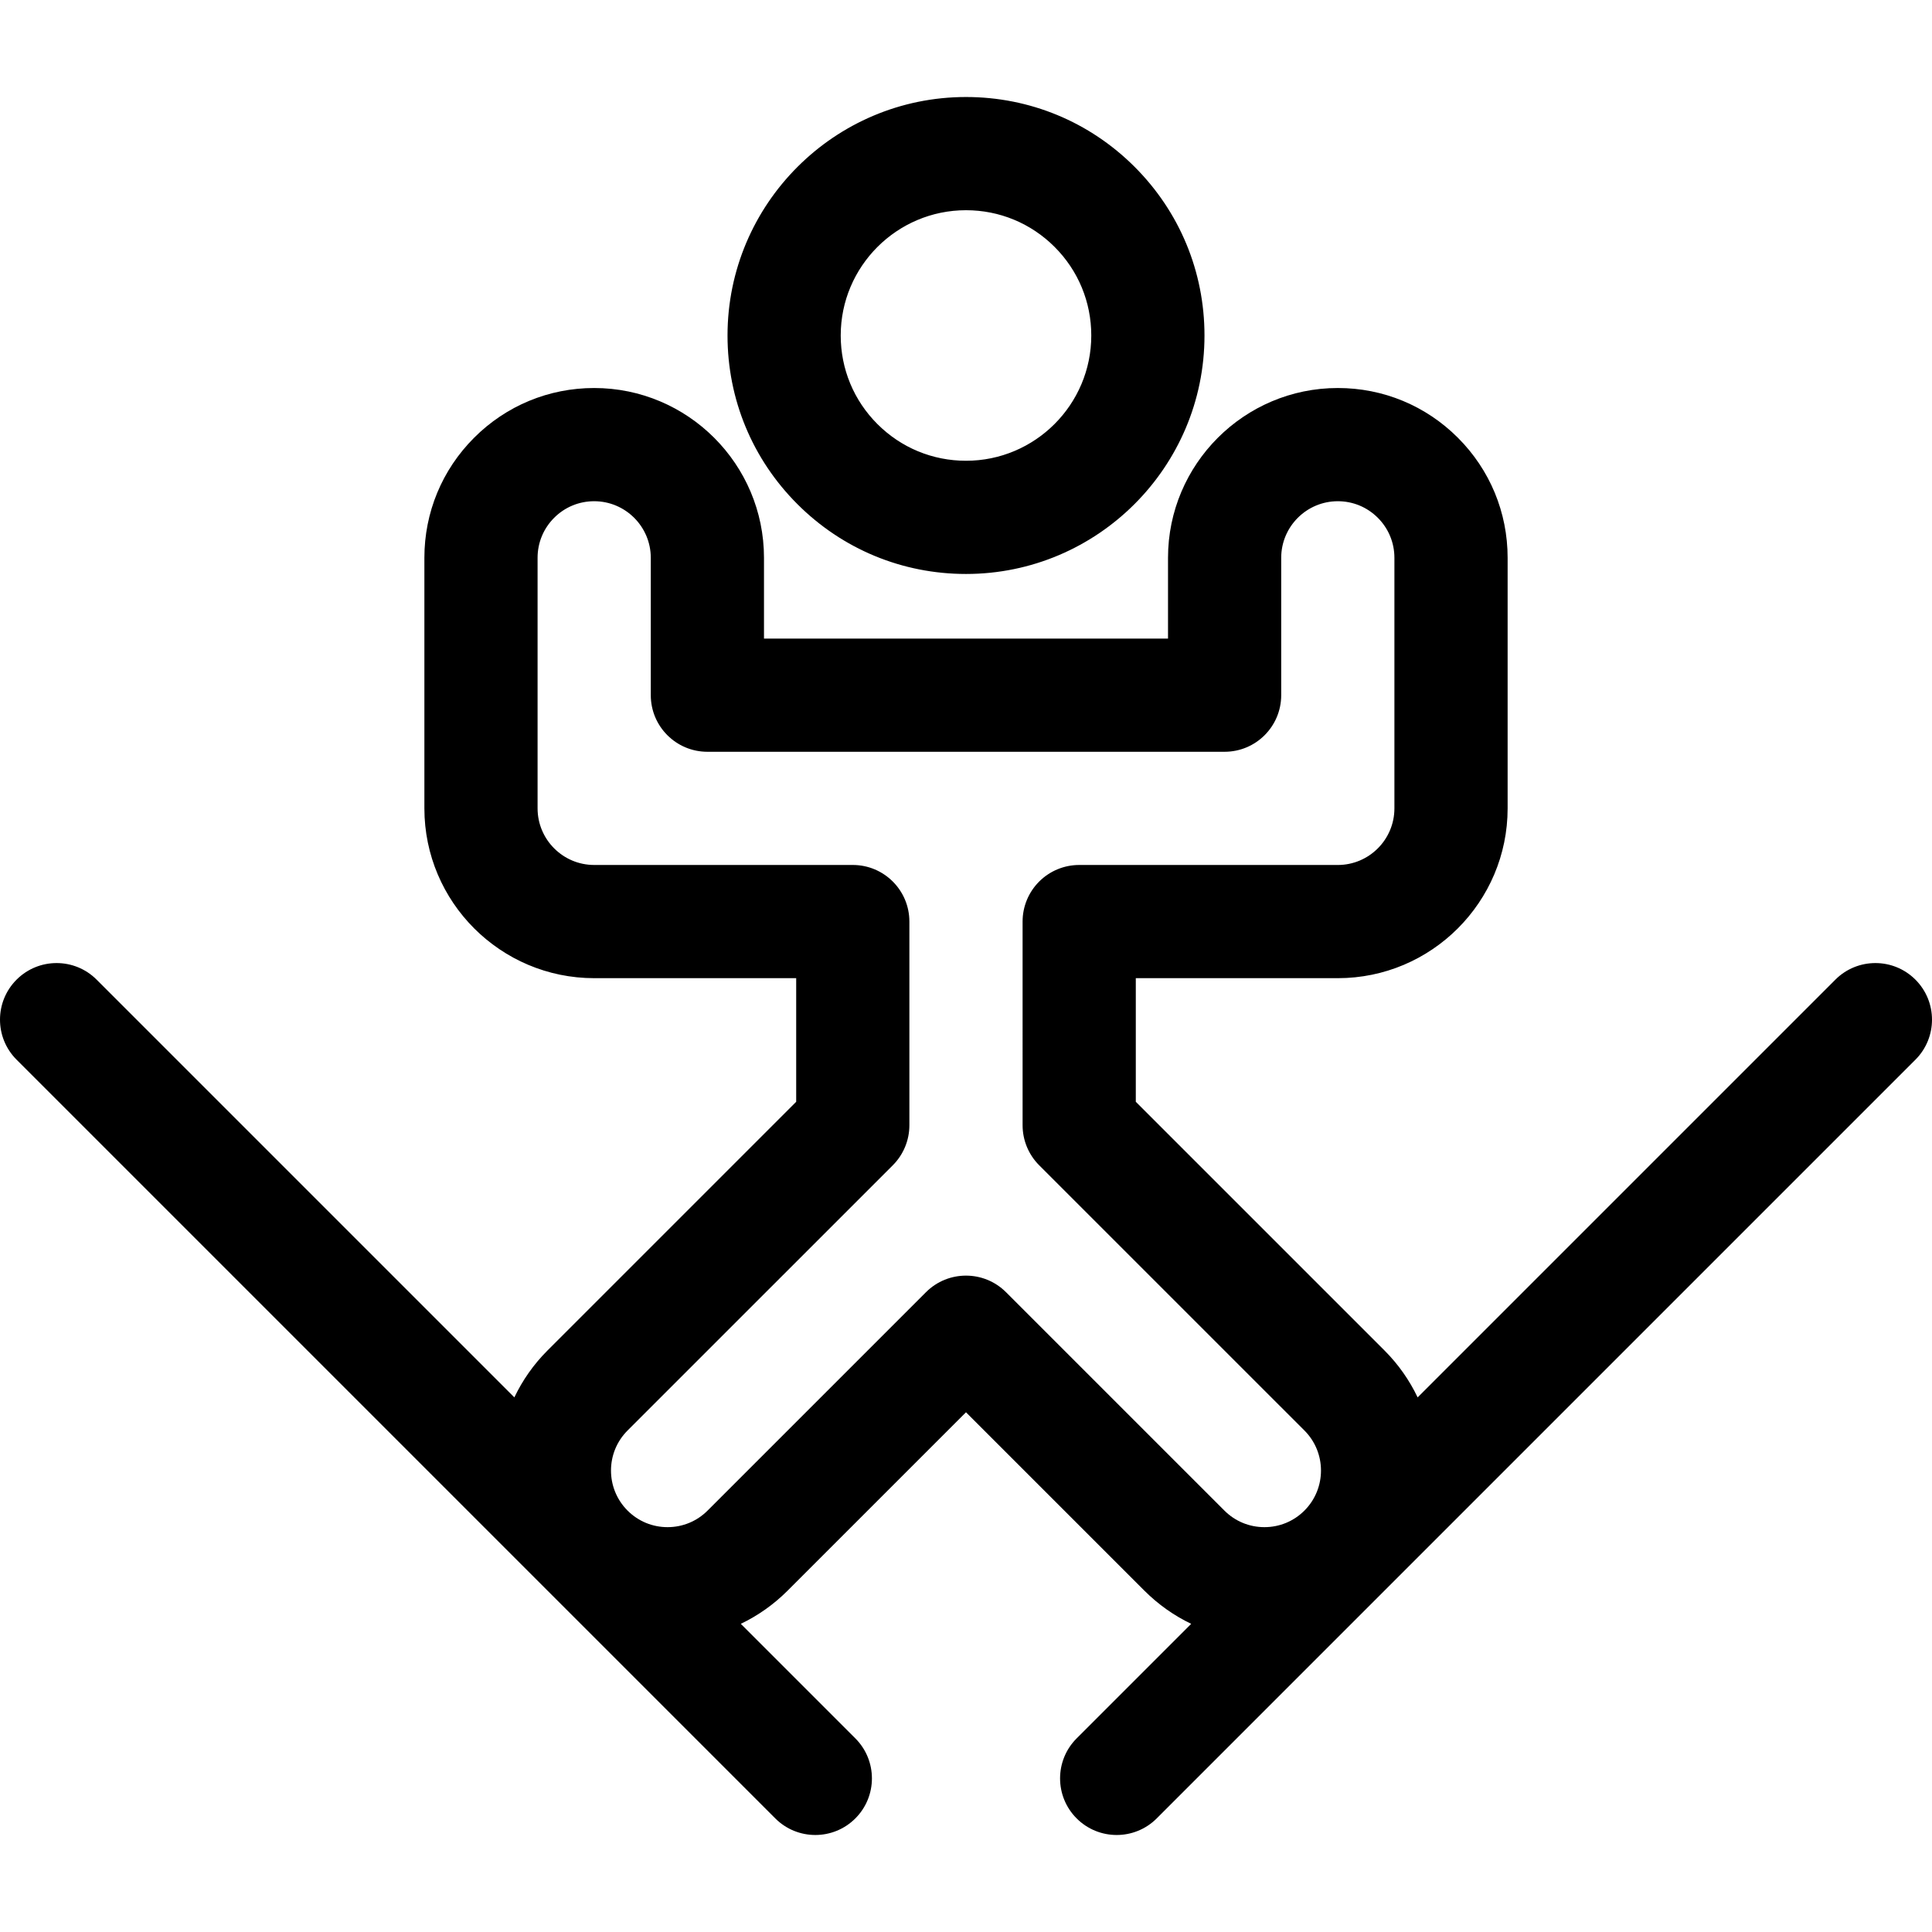 <?xml version="1.0" encoding="iso-8859-1"?>
<!-- Generator: Adobe Illustrator 19.0.0, SVG Export Plug-In . SVG Version: 6.00 Build 0)  -->
<svg version="1.1" id="Capa_1" xmlns="http://www.w3.org/2000/svg" xmlns:xlink="http://www.w3.org/1999/xlink" x="0px" y="0px"
	 viewBox="0 0 512 512" style="enable-background:new 0 0 512 512;" xml:space="preserve">
<g>
	<g>
		<path d="M300.689,44.219c-11.937-11.935-27.808-18.508-44.691-18.51c-34.847,0-63.197,28.351-63.197,63.199
			c0,16.88,6.574,32.75,18.511,44.687c11.937,11.938,27.808,18.512,44.688,18.512c34.85,0,63.201-28.35,63.201-63.197
			C319.202,72.028,312.628,56.156,300.689,44.219z M255.999,122.107h-0.003c-8.865,0.001-17.201-3.453-23.472-9.724
			s-9.725-14.607-9.725-23.474c0.001-18.307,14.894-33.2,33.197-33.2c8.871,0,17.21,3.454,23.481,9.725
			c6.271,6.27,9.724,14.606,9.723,23.475C289.201,107.215,274.306,122.107,255.999,122.107z"/>
	</g>
</g>
<g>
	<g>
		<path d="M507.607,259.615c-5.856-5.858-15.354-5.858-21.213,0L375.686,370.322c-2.142-4.498-5.063-8.713-8.78-12.432
			l-65.907-65.902v-32.761l53.539,0.001c24.811-0.003,44.998-20.19,44.998-45.001v-66.4c0-12.02-4.681-23.321-13.181-31.82
			c-8.499-8.499-19.797-13.179-31.815-13.179h-0.005c-24.814,0-45,20.187-45,44.999v21.4H202.466v-21.4
			c0-24.813-20.186-44.999-45.004-44.999c-12.02,0-23.319,4.681-31.818,13.181c-8.499,8.499-13.179,19.8-13.178,31.818v66.4
			c0,24.813,20.187,44.999,45,44.999h53.531v32.761l-65.904,65.903c-3.719,3.717-6.641,7.933-8.783,12.43L25.606,259.615
			c-5.857-5.858-15.355-5.858-21.213,0c-5.858,5.857-5.858,15.355,0,21.213l140.649,140.651c0.018,0.017,0.032,0.034,0.049,0.051
			c0.018,0.018,0.036,0.034,0.054,0.051l60.316,60.317c2.929,2.929,6.768,4.393,10.607,4.393c3.838,0,7.678-1.465,10.606-4.393
			c5.858-5.858,5.858-15.354,0-21.213l-30.354-30.354c4.546-2.176,8.74-5.13,12.41-8.8l47.267-47.265l47.27,47.268
			c3.669,3.669,7.863,6.622,12.408,8.798l-30.353,30.353c-5.858,5.857-5.858,15.355,0,21.213c2.929,2.93,6.768,4.393,10.607,4.393
			c3.838,0,7.678-1.465,10.606-4.393l60.295-60.295c0.024-0.025,0.052-0.047,0.076-0.072c0.024-0.024,0.046-0.049,0.069-0.073
			l140.63-140.629C513.465,274.97,513.465,265.472,507.607,259.615z M345.711,400.296l-0.043,0.043
			c-2.829,2.818-6.583,4.371-10.576,4.371h-0.008c-4.007,0-7.772-1.56-10.604-4.391l-57.875-57.873
			c-2.929-2.929-6.768-4.393-10.607-4.393c-3.839,0-7.678,1.464-10.606,4.393l-57.873,57.872c-2.833,2.832-6.6,4.393-10.607,4.393
			c-3.996,0-7.749-1.551-10.577-4.366l-0.051-0.051c-5.823-5.854-5.819-15.35,0.021-21.189l70.299-70.297
			c2.813-2.813,4.393-6.628,4.393-10.607v-53.975c0-8.284-6.716-15-15-15h-68.531c-8.271,0-15-6.729-15-14.999v-66.401
			c-0.001-4.005,1.56-7.771,4.392-10.604c2.833-2.833,6.599-4.393,10.608-4.393c8.271,0,15,6.729,15,14.999v36.4
			c0,8.284,6.716,15,15,15h137.068c8.284,0,15-6.716,15-15v-36.4c0-8.271,6.728-14.999,15.002-14.999
			c4.006,0,7.772,1.56,10.605,4.392c2.833,2.833,4.394,6.6,4.394,10.607v66.4c0,8.27-6.729,15-15,15.001l-68.537-0.002
			c-3.978,0-7.793,1.58-10.606,4.393c-2.814,2.813-4.394,6.628-4.394,10.607V298.2c0,3.978,1.58,7.794,4.394,10.607l70.3,70.294
			C351.531,384.944,351.536,394.445,345.711,400.296z"/>
	</g>
</g>
<g>
</g>
<g>
</g>
<g>
</g>
<g>
</g>
<g>
</g>
<g>
</g>
<g>
</g>
<g>
</g>
<g>
</g>
<g>
</g>
<g>
</g>
<g>
</g>
<g>
</g>
<g>
</g>
<g>
</g>
</svg>
